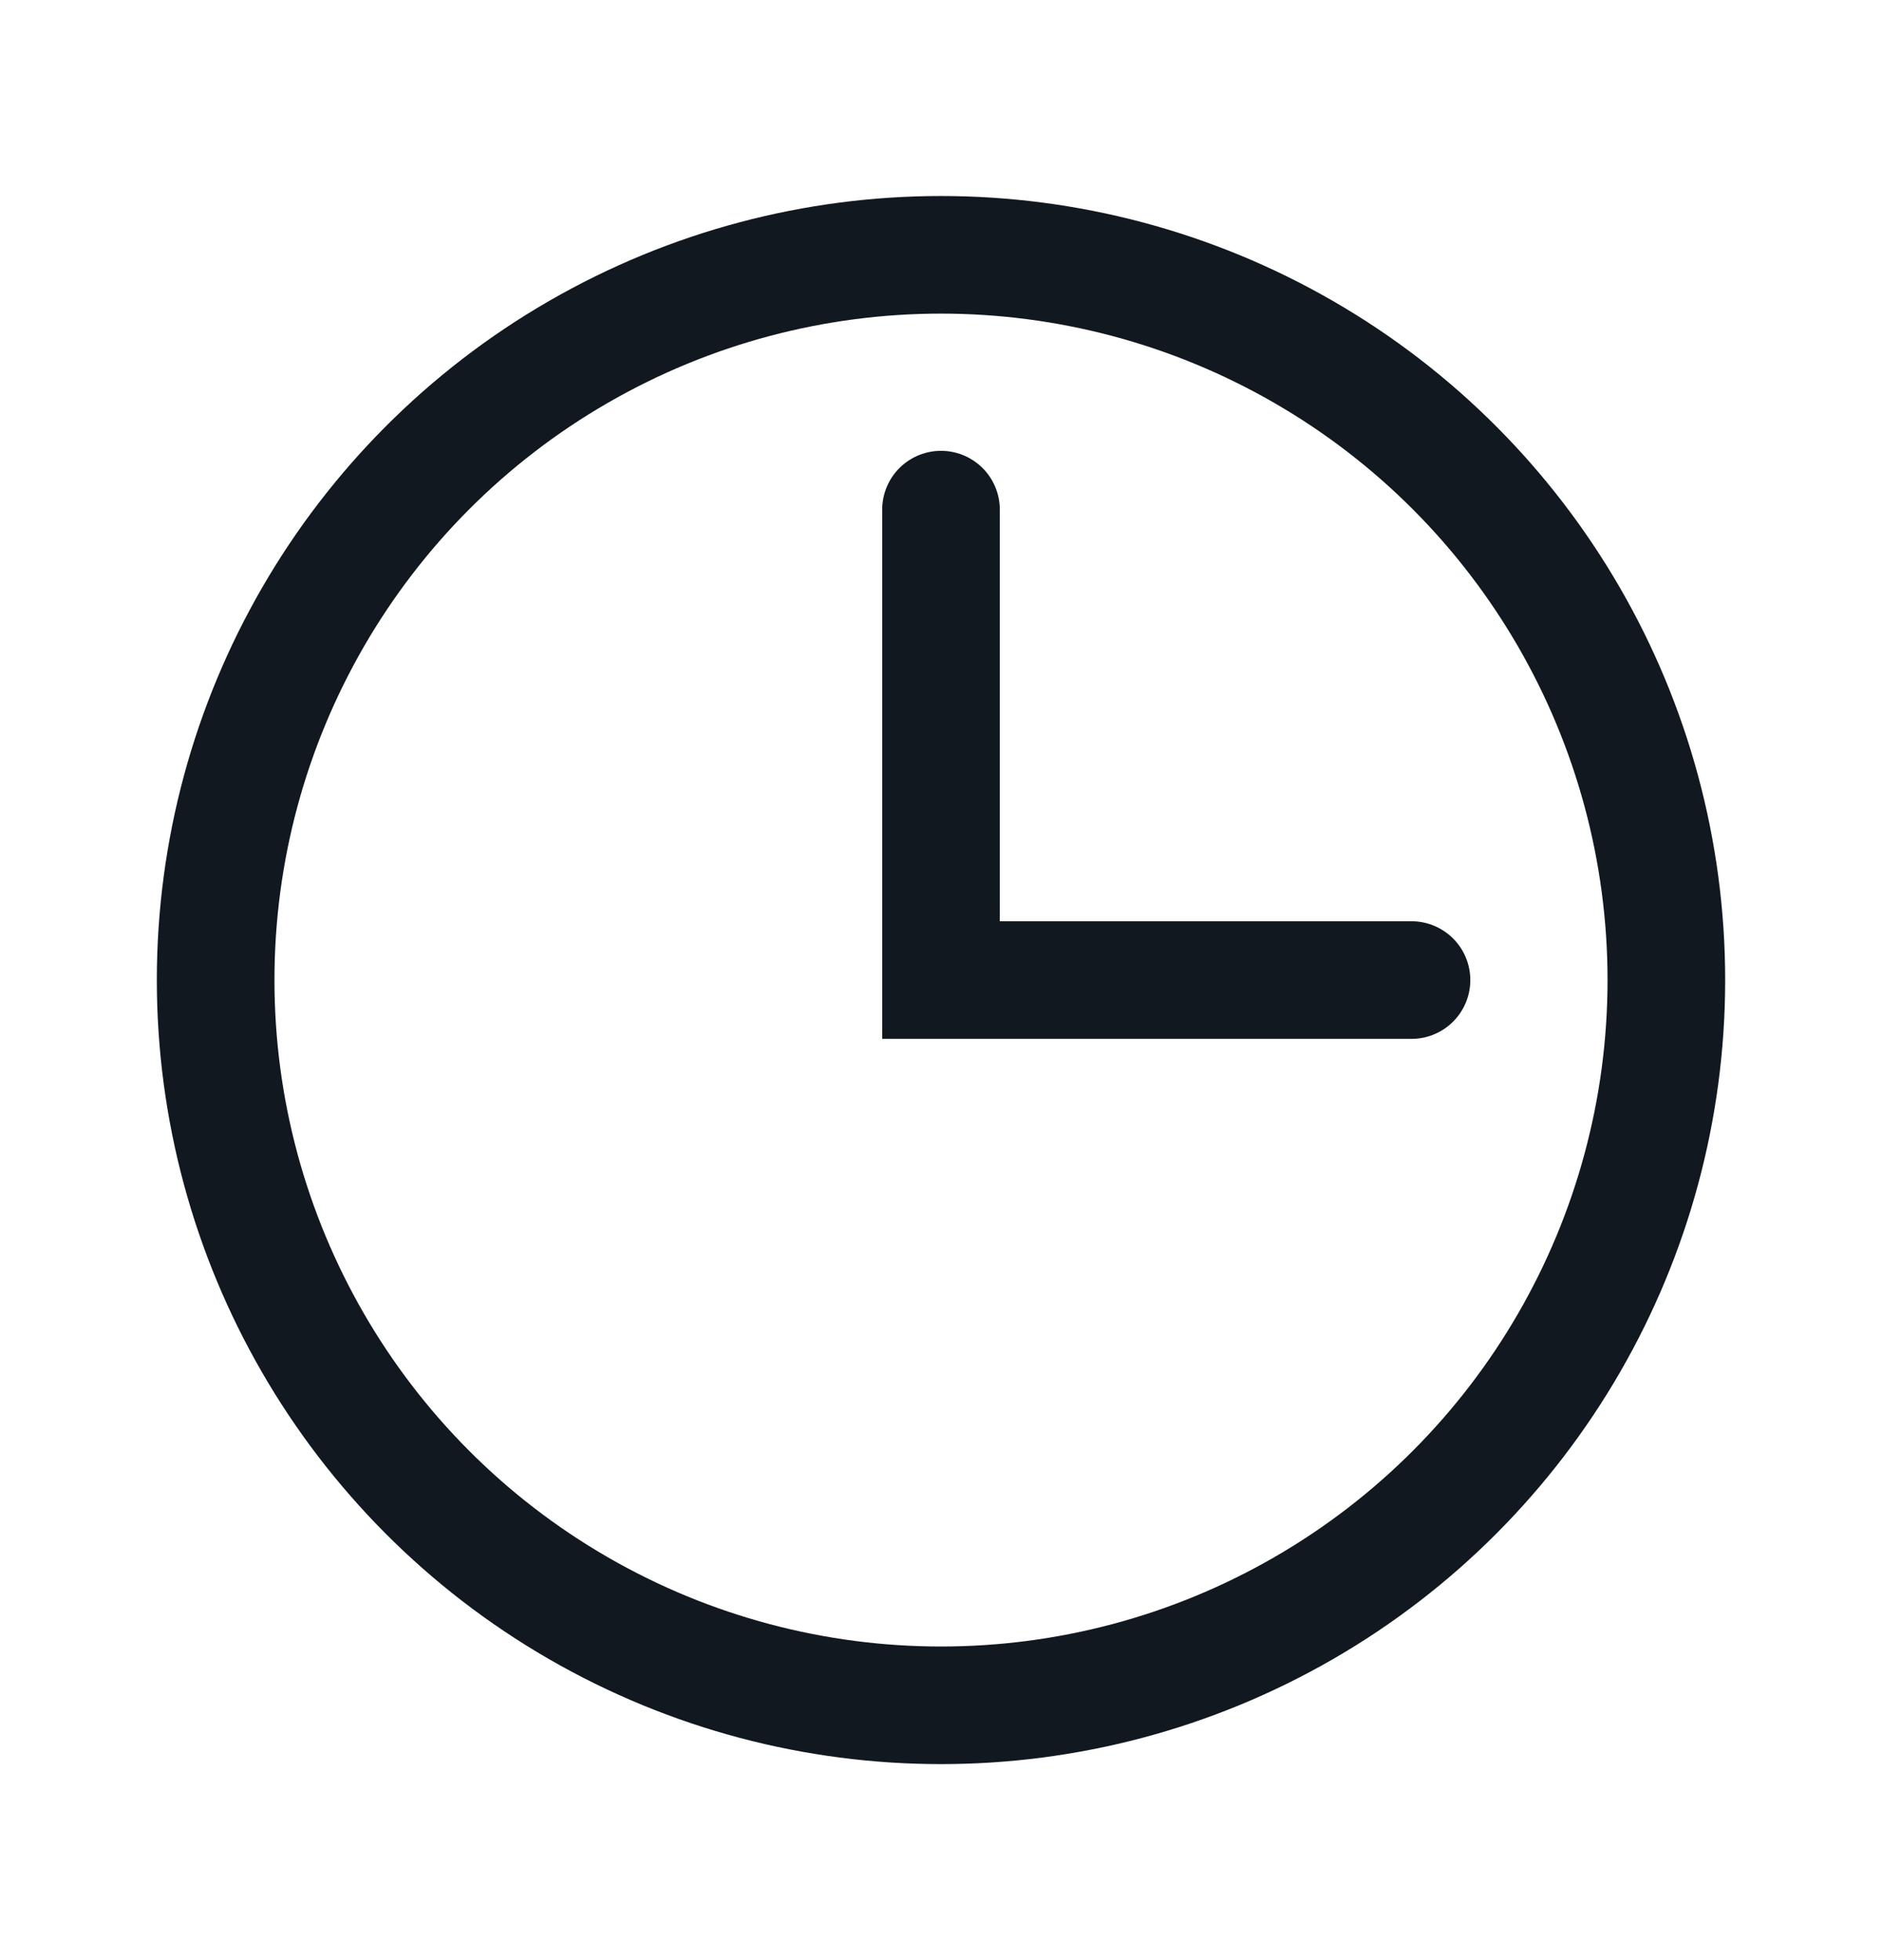 <?xml version="1.0" encoding="UTF-8"?> <svg xmlns="http://www.w3.org/2000/svg" viewBox="0 0 24 25" fill="none"><circle cx="12" cy="12.5" r="9.25" stroke="#111820" stroke-width="1.5"></circle><path d="M18 12.5H12V6.5" stroke="#111820" stroke-width="1.5" stroke-linecap="round"></path></svg> 